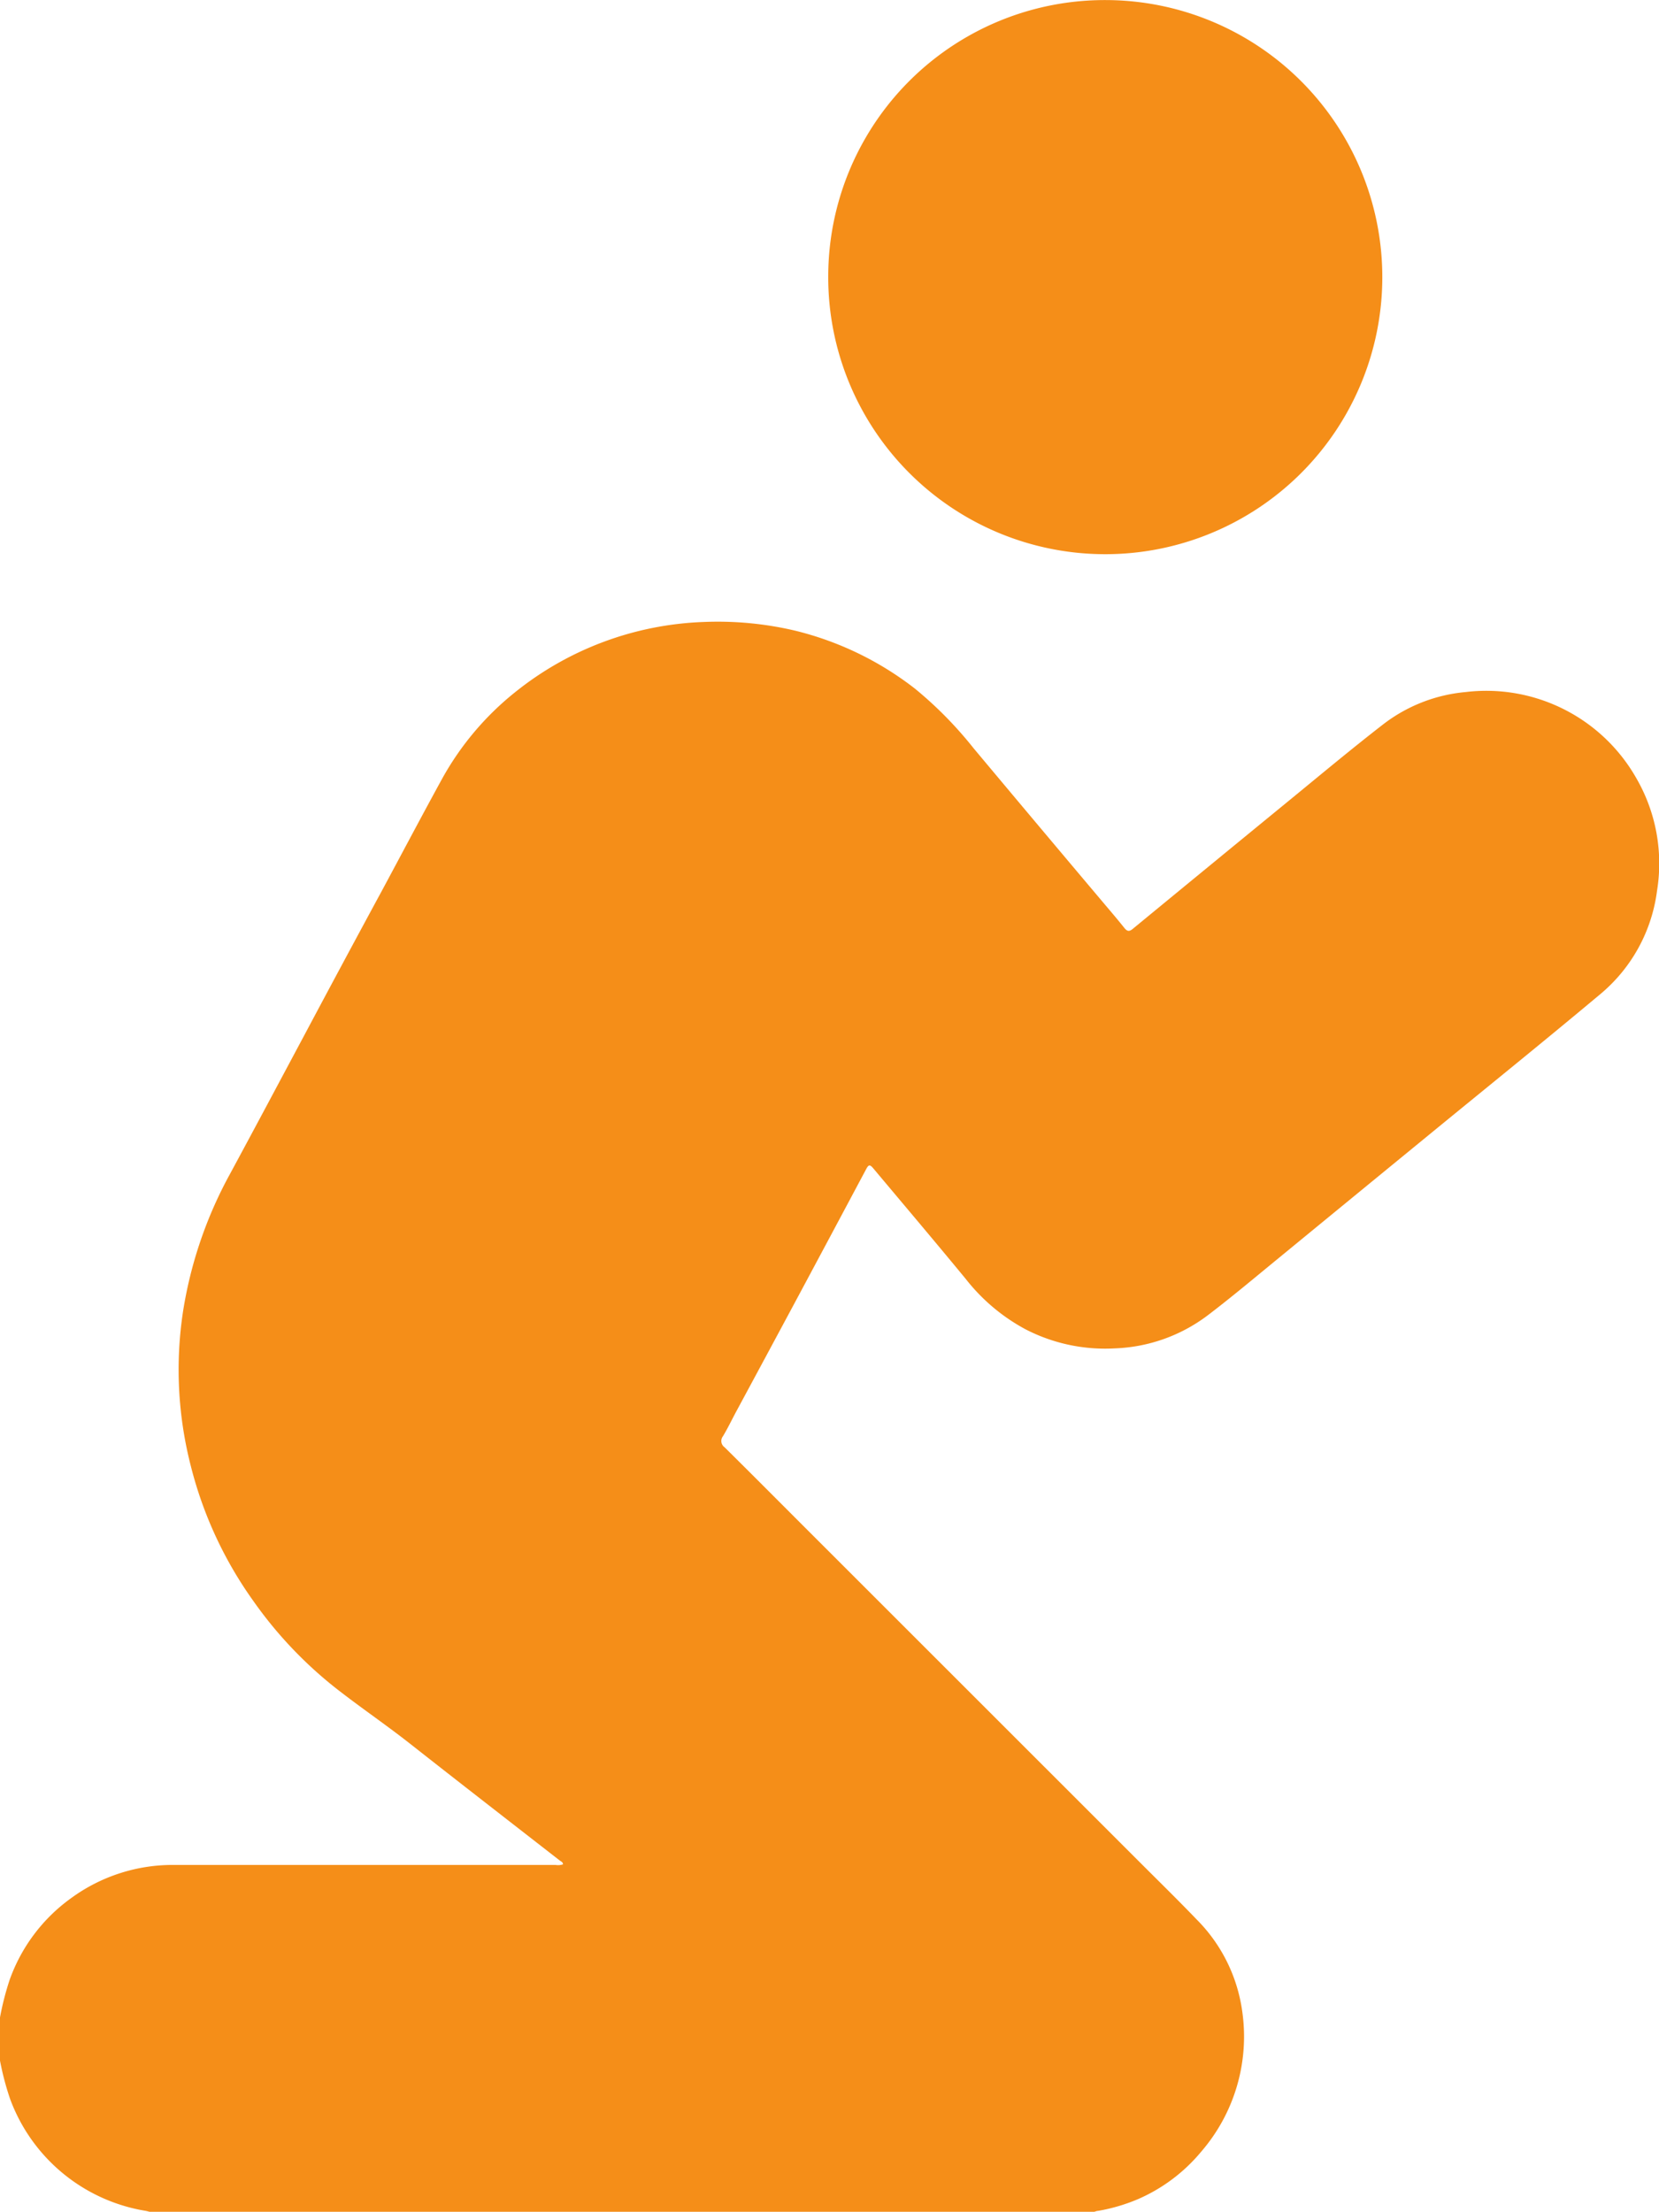 <svg xmlns="http://www.w3.org/2000/svg" xmlns:xlink="http://www.w3.org/1999/xlink" width="24.205" height="32.267" viewBox="0 0 24.205 32.267"><defs><clipPath id="clip-path"><rect id="Rectangle_14" data-name="Rectangle 14" width="24.205" height="32.267" transform="translate(0 0)" fill="#f58e18"></rect></clipPath></defs><g id="Group_61" data-name="Group 61" transform="translate(0 0.001)"><g id="Group_60" data-name="Group 60" transform="translate(0 -0.001)" clip-path="url(#clip-path)"><path id="Path_164" data-name="Path 164" d="M0,595.911a4.218,4.218,0,0,1,.138-.54,2.5,2.5,0,0,1,.9-1.2,2.509,2.509,0,0,1,1.51-.484H8.106a.22.22,0,0,0,.108-.009c0-.033-.03-.042-.049-.057-.727-.566-1.455-1.13-2.179-1.7-.328-.258-.672-.494-1-.746a6.05,6.05,0,0,1-1.289-1.338,5.827,5.827,0,0,1-.91-1.958,5.648,5.648,0,0,1-.116-2.27,6.164,6.164,0,0,1,.687-2.007c.362-.669.719-1.341,1.078-2.012Q5,580.53,5.576,579.467c.293-.545.582-1.093.88-1.636a4.245,4.245,0,0,1,1.055-1.249,4.651,4.651,0,0,1,2.753-1.028,4.924,4.924,0,0,1,1.335.126,4.642,4.642,0,0,1,1.751.847,5.717,5.717,0,0,1,.854.868q.957,1.144,1.919,2.284c.095.112.19.224.282.339.039.048.069.057.121.014q1.118-.92,2.239-1.838c.473-.387.942-.78,1.425-1.154a2.31,2.31,0,0,1,1.195-.464,2.517,2.517,0,0,1,2.491,1.26,2.484,2.484,0,0,1,.3,1.641,2.352,2.352,0,0,1-.82,1.5c-.836.7-1.687,1.386-2.531,2.078q-1.078.883-2.155,1.767c-.351.287-.7.582-1.06.855a2.388,2.388,0,0,1-1.345.474,2.53,2.53,0,0,1-1.3-.277,2.77,2.77,0,0,1-.873-.734c-.447-.543-.9-1.078-1.353-1.618-.048-.057-.067-.05-.1.011q-.533,1-1.069,2-.415.773-.832,1.546c-.063.118-.121.239-.19.354a.112.112,0,0,0,.024.161c.377.373.751.749,1.126,1.124l4.94,4.938c.273.273.549.543.816.821a2.354,2.354,0,0,1,.67,1.344,2.569,2.569,0,0,1-.6,2.051,2.483,2.483,0,0,1-.917.689,2.633,2.633,0,0,1-.587.173c-.02,0-.04.01-.061.015H2.189c-.02-.005-.04-.011-.061-.015A2.546,2.546,0,0,1,.147,597.1,4.119,4.119,0,0,1,0,596.542Z" transform="translate(0 -566.48)" fill="#f58e18"></path><path id="Path_165" data-name="Path 165" d="M770.816,0a4.042,4.042,0,1,1-4.054,4.033A4.035,4.035,0,0,1,770.816,0" transform="translate(-754.678 0.001)" fill="#f58e18"></path></g></g></svg>